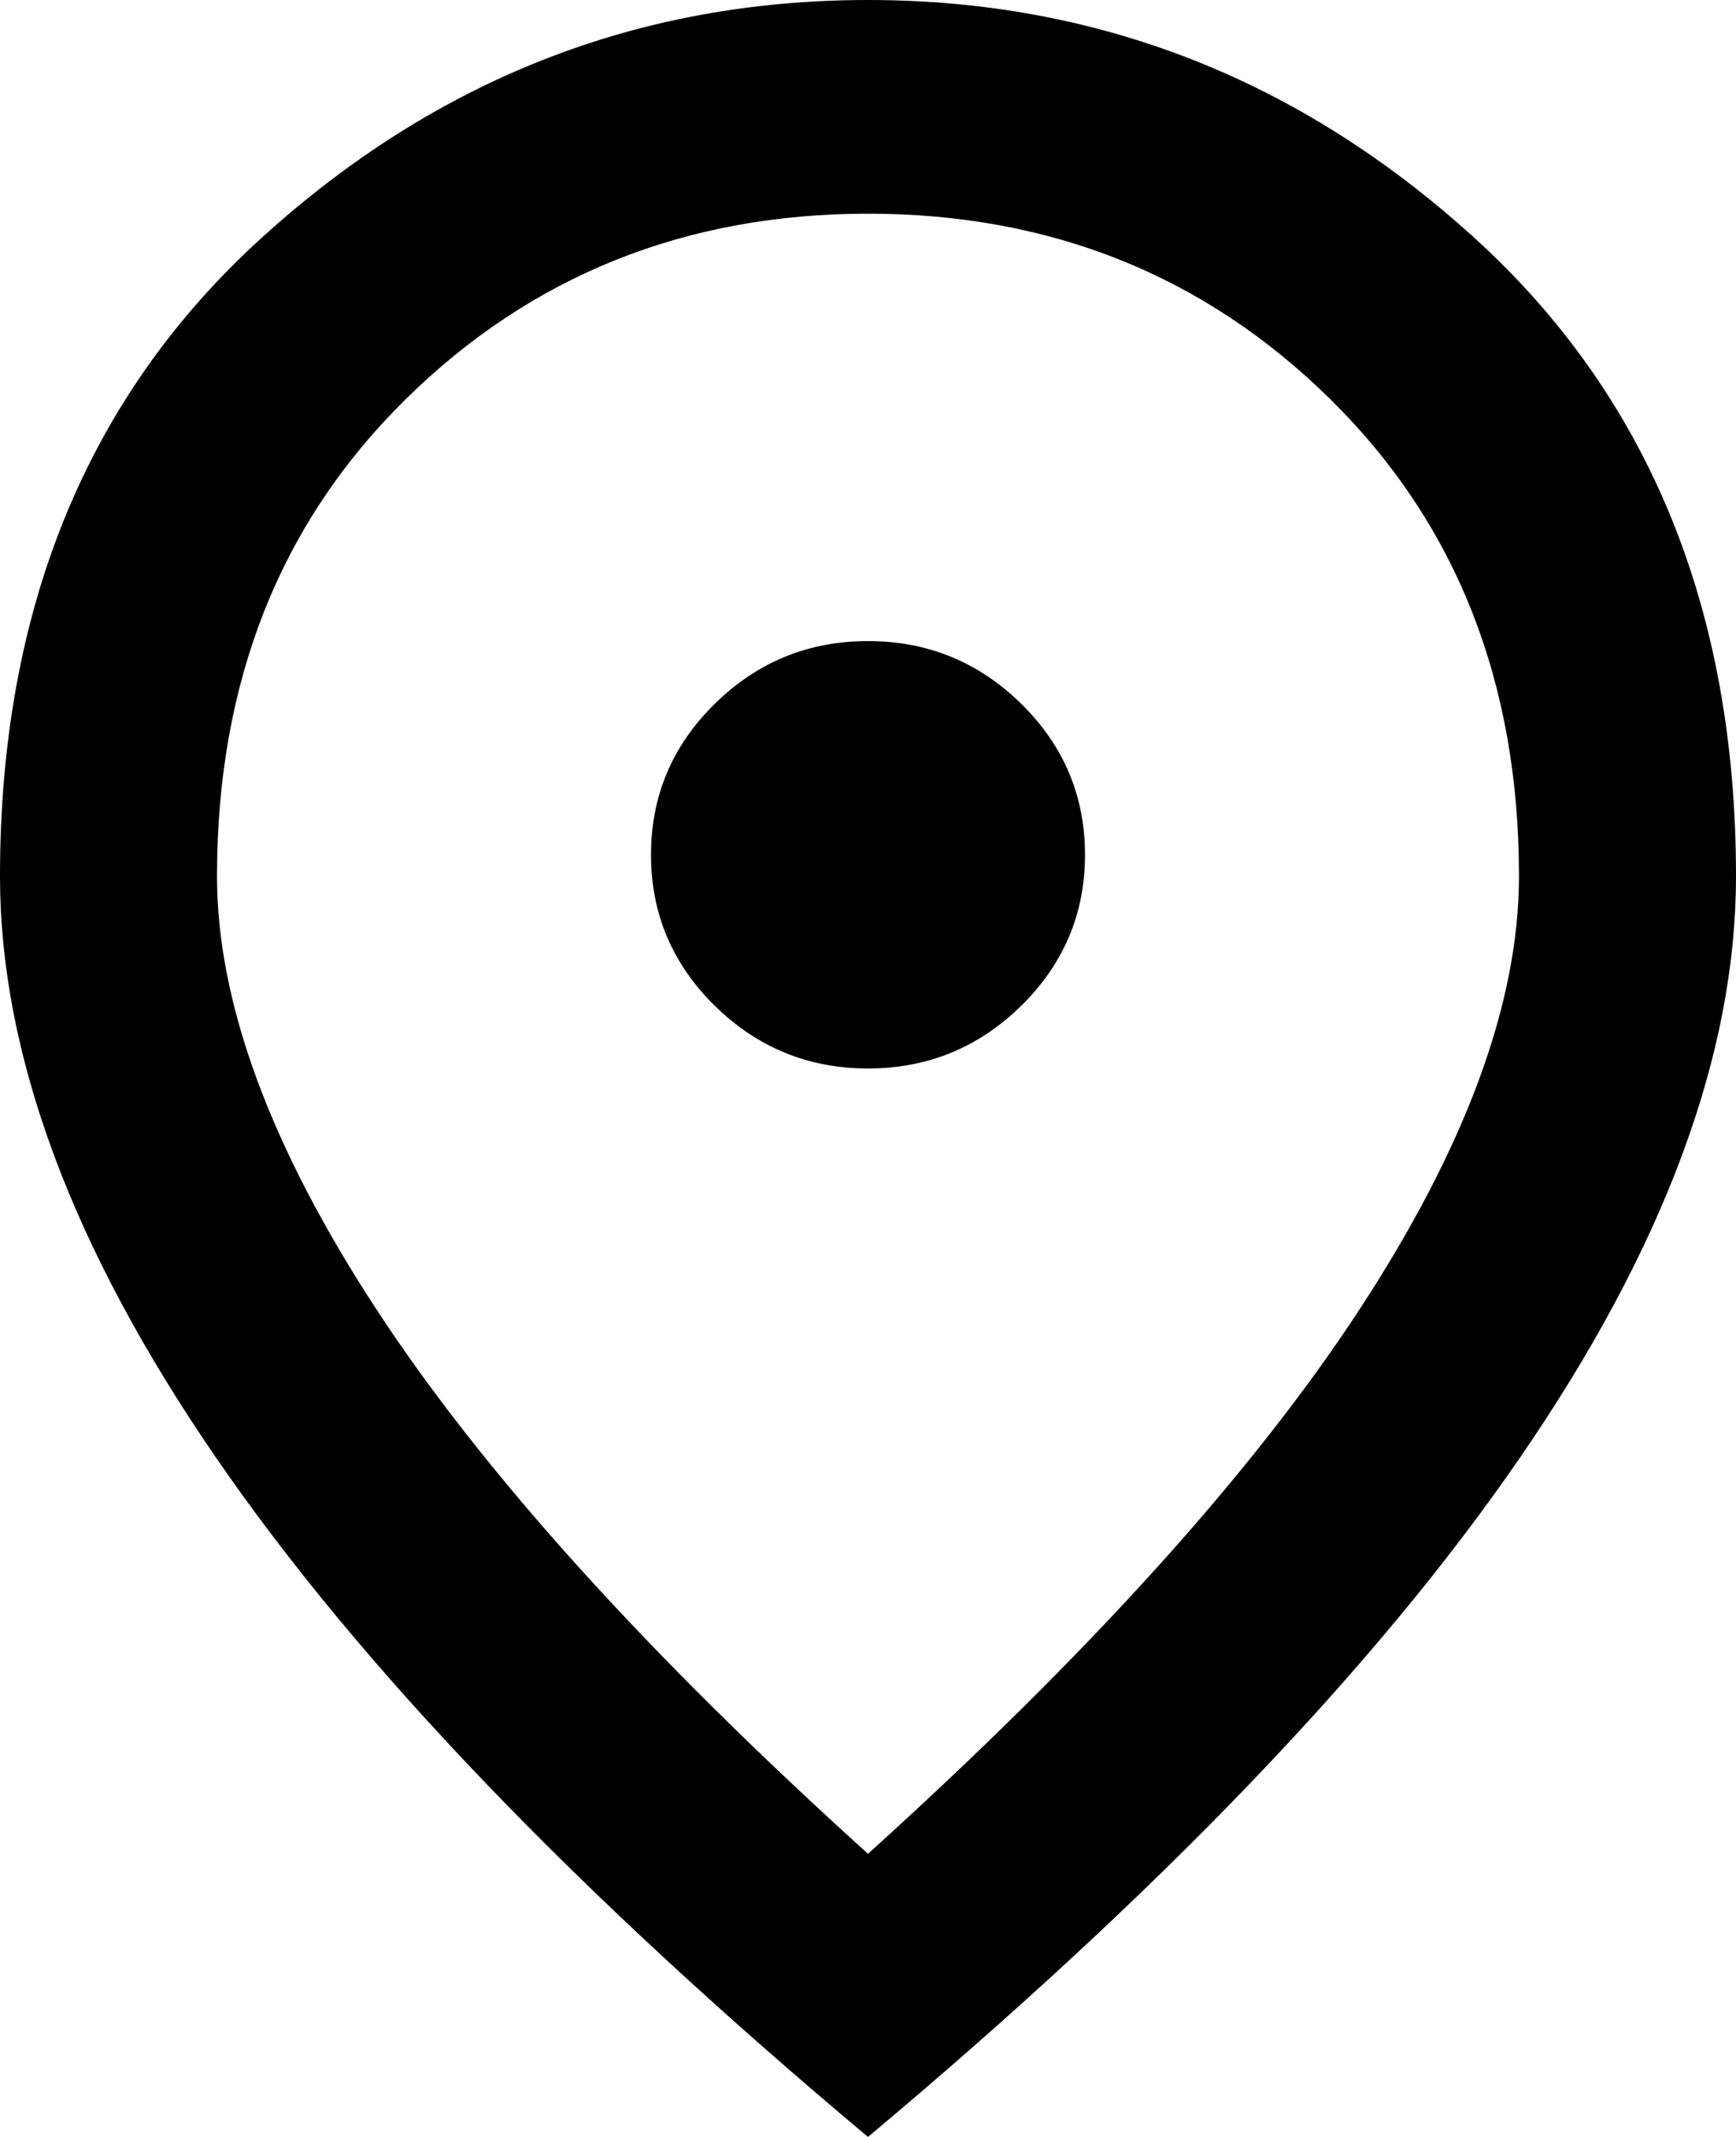 <svg width="13" height="16" viewBox="0 0 13 16" fill="none" xmlns="http://www.w3.org/2000/svg">
    <path d="M6.5 8C6.947 8 7.329 7.843 7.648 7.53C7.966 7.217 8.125 6.84 8.125 6.4C8.125 5.96 7.966 5.583 7.648 5.27C7.329 4.957 6.947 4.8 6.5 4.8C6.053 4.8 5.671 4.957 5.352 5.27C5.034 5.583 4.875 5.96 4.875 6.4C4.875 6.84 5.034 7.217 5.352 7.53C5.671 7.843 6.053 8 6.5 8ZM6.5 13.88C8.152 12.387 9.378 11.03 10.177 9.81C10.976 8.59 11.375 7.507 11.375 6.56C11.375 5.107 10.904 3.917 9.963 2.99C9.022 2.063 7.868 1.6 6.5 1.6C5.132 1.6 3.978 2.063 3.037 2.99C2.096 3.917 1.625 5.107 1.625 6.56C1.625 7.507 2.024 8.59 2.823 9.81C3.622 11.03 4.848 12.387 6.5 13.88ZM6.5 16C4.32 14.173 2.691 12.477 1.615 10.91C0.538 9.343 0 7.893 0 6.56C0 4.56 0.653 2.967 1.96 1.78C3.267 0.593 4.78 0 6.5 0C8.22 0 9.733 0.593 11.04 1.78C12.347 2.967 13 4.56 13 6.56C13 7.893 12.462 9.343 11.385 10.91C10.309 12.477 8.68 14.173 6.5 16Z" fill="black"/>
</svg>
